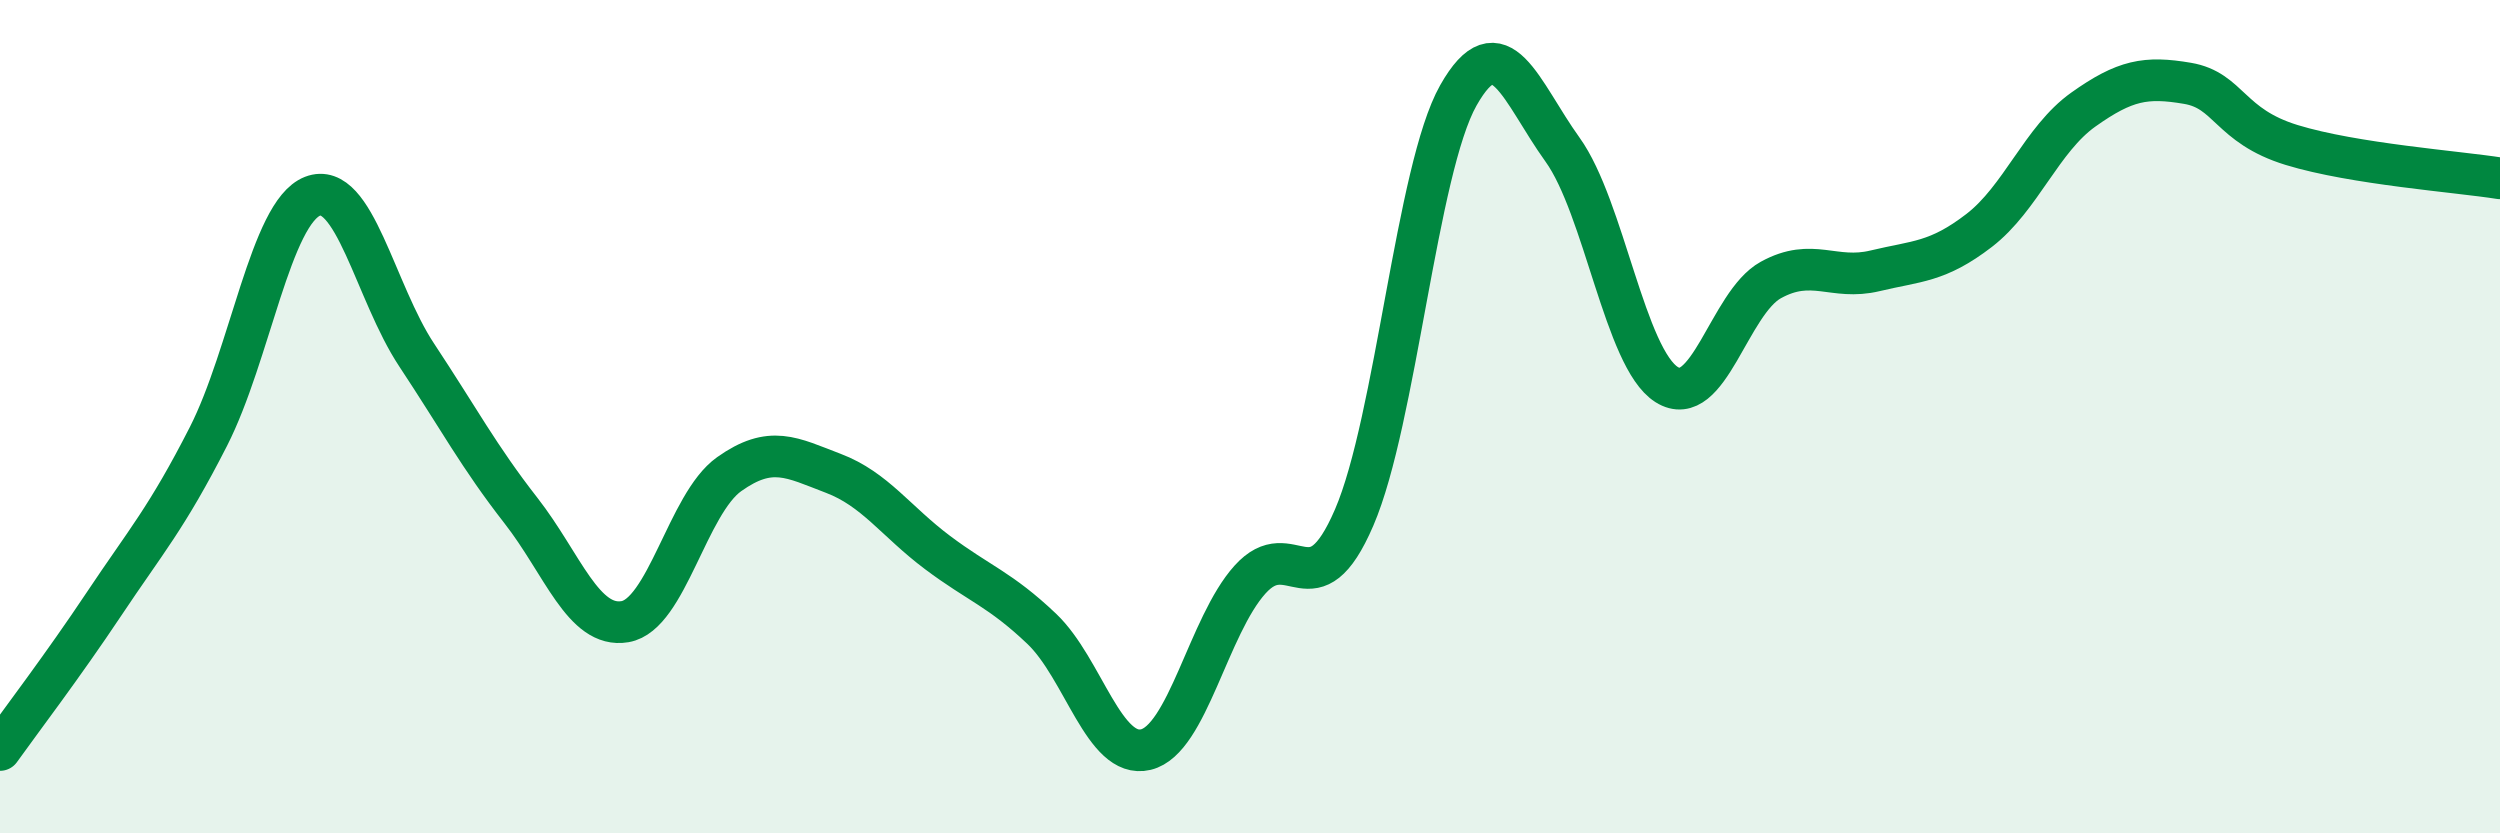 
    <svg width="60" height="20" viewBox="0 0 60 20" xmlns="http://www.w3.org/2000/svg">
      <path
        d="M 0,18 C 0.5,17.3 1.5,15.99 2.5,14.49 C 3.5,12.99 4,12.44 5,10.48 C 6,8.52 6.5,5.1 7.5,4.71 C 8.5,4.32 9,7.01 10,8.52 C 11,10.03 11.5,10.97 12.5,12.25 C 13.5,13.53 14,15.09 15,14.92 C 16,14.75 16.5,12.09 17.5,11.38 C 18.5,10.67 19,10.98 20,11.36 C 21,11.74 21.5,12.51 22.5,13.26 C 23.5,14.01 24,14.14 25,15.09 C 26,16.04 26.5,18.23 27.5,17.99 C 28.5,17.75 29,15.02 30,13.91 C 31,12.8 31.5,14.74 32.5,12.42 C 33.5,10.1 34,4.06 35,2.29 C 36,0.52 36.5,2.2 37.5,3.59 C 38.5,4.98 39,8.6 40,9.23 C 41,9.86 41.5,7.27 42.5,6.72 C 43.5,6.17 44,6.74 45,6.5 C 46,6.26 46.5,6.3 47.5,5.53 C 48.5,4.76 49,3.34 50,2.63 C 51,1.92 51.5,1.83 52.5,2 C 53.5,2.17 53.5,3.02 55,3.48 C 56.5,3.94 59,4.12 60,4.28L60 20L0 20Z"
        fill="#008740"
        opacity="0.1"
        stroke-linecap="round"
        stroke-linejoin="round"
      />
      <path
        d="M 0,18 C 0.5,17.3 1.5,15.99 2.5,14.49 C 3.5,12.99 4,12.44 5,10.48 C 6,8.52 6.5,5.1 7.5,4.71 C 8.5,4.32 9,7.01 10,8.52 C 11,10.03 11.5,10.97 12.5,12.25 C 13.5,13.53 14,15.09 15,14.92 C 16,14.75 16.5,12.09 17.5,11.38 C 18.5,10.67 19,10.98 20,11.36 C 21,11.74 21.5,12.51 22.5,13.26 C 23.5,14.01 24,14.14 25,15.09 C 26,16.04 26.5,18.23 27.5,17.99 C 28.5,17.75 29,15.02 30,13.91 C 31,12.8 31.5,14.74 32.5,12.42 C 33.5,10.1 34,4.06 35,2.29 C 36,0.52 36.5,2.2 37.5,3.59 C 38.5,4.98 39,8.6 40,9.23 C 41,9.86 41.5,7.27 42.5,6.72 C 43.5,6.17 44,6.74 45,6.5 C 46,6.26 46.5,6.3 47.5,5.53 C 48.5,4.76 49,3.34 50,2.63 C 51,1.92 51.5,1.83 52.5,2 C 53.5,2.17 53.5,3.02 55,3.48 C 56.5,3.94 59,4.12 60,4.28"
        stroke="#008740"
        stroke-width="1"
        fill="none"
        stroke-linecap="round"
        stroke-linejoin="round"
      />
    </svg>
  